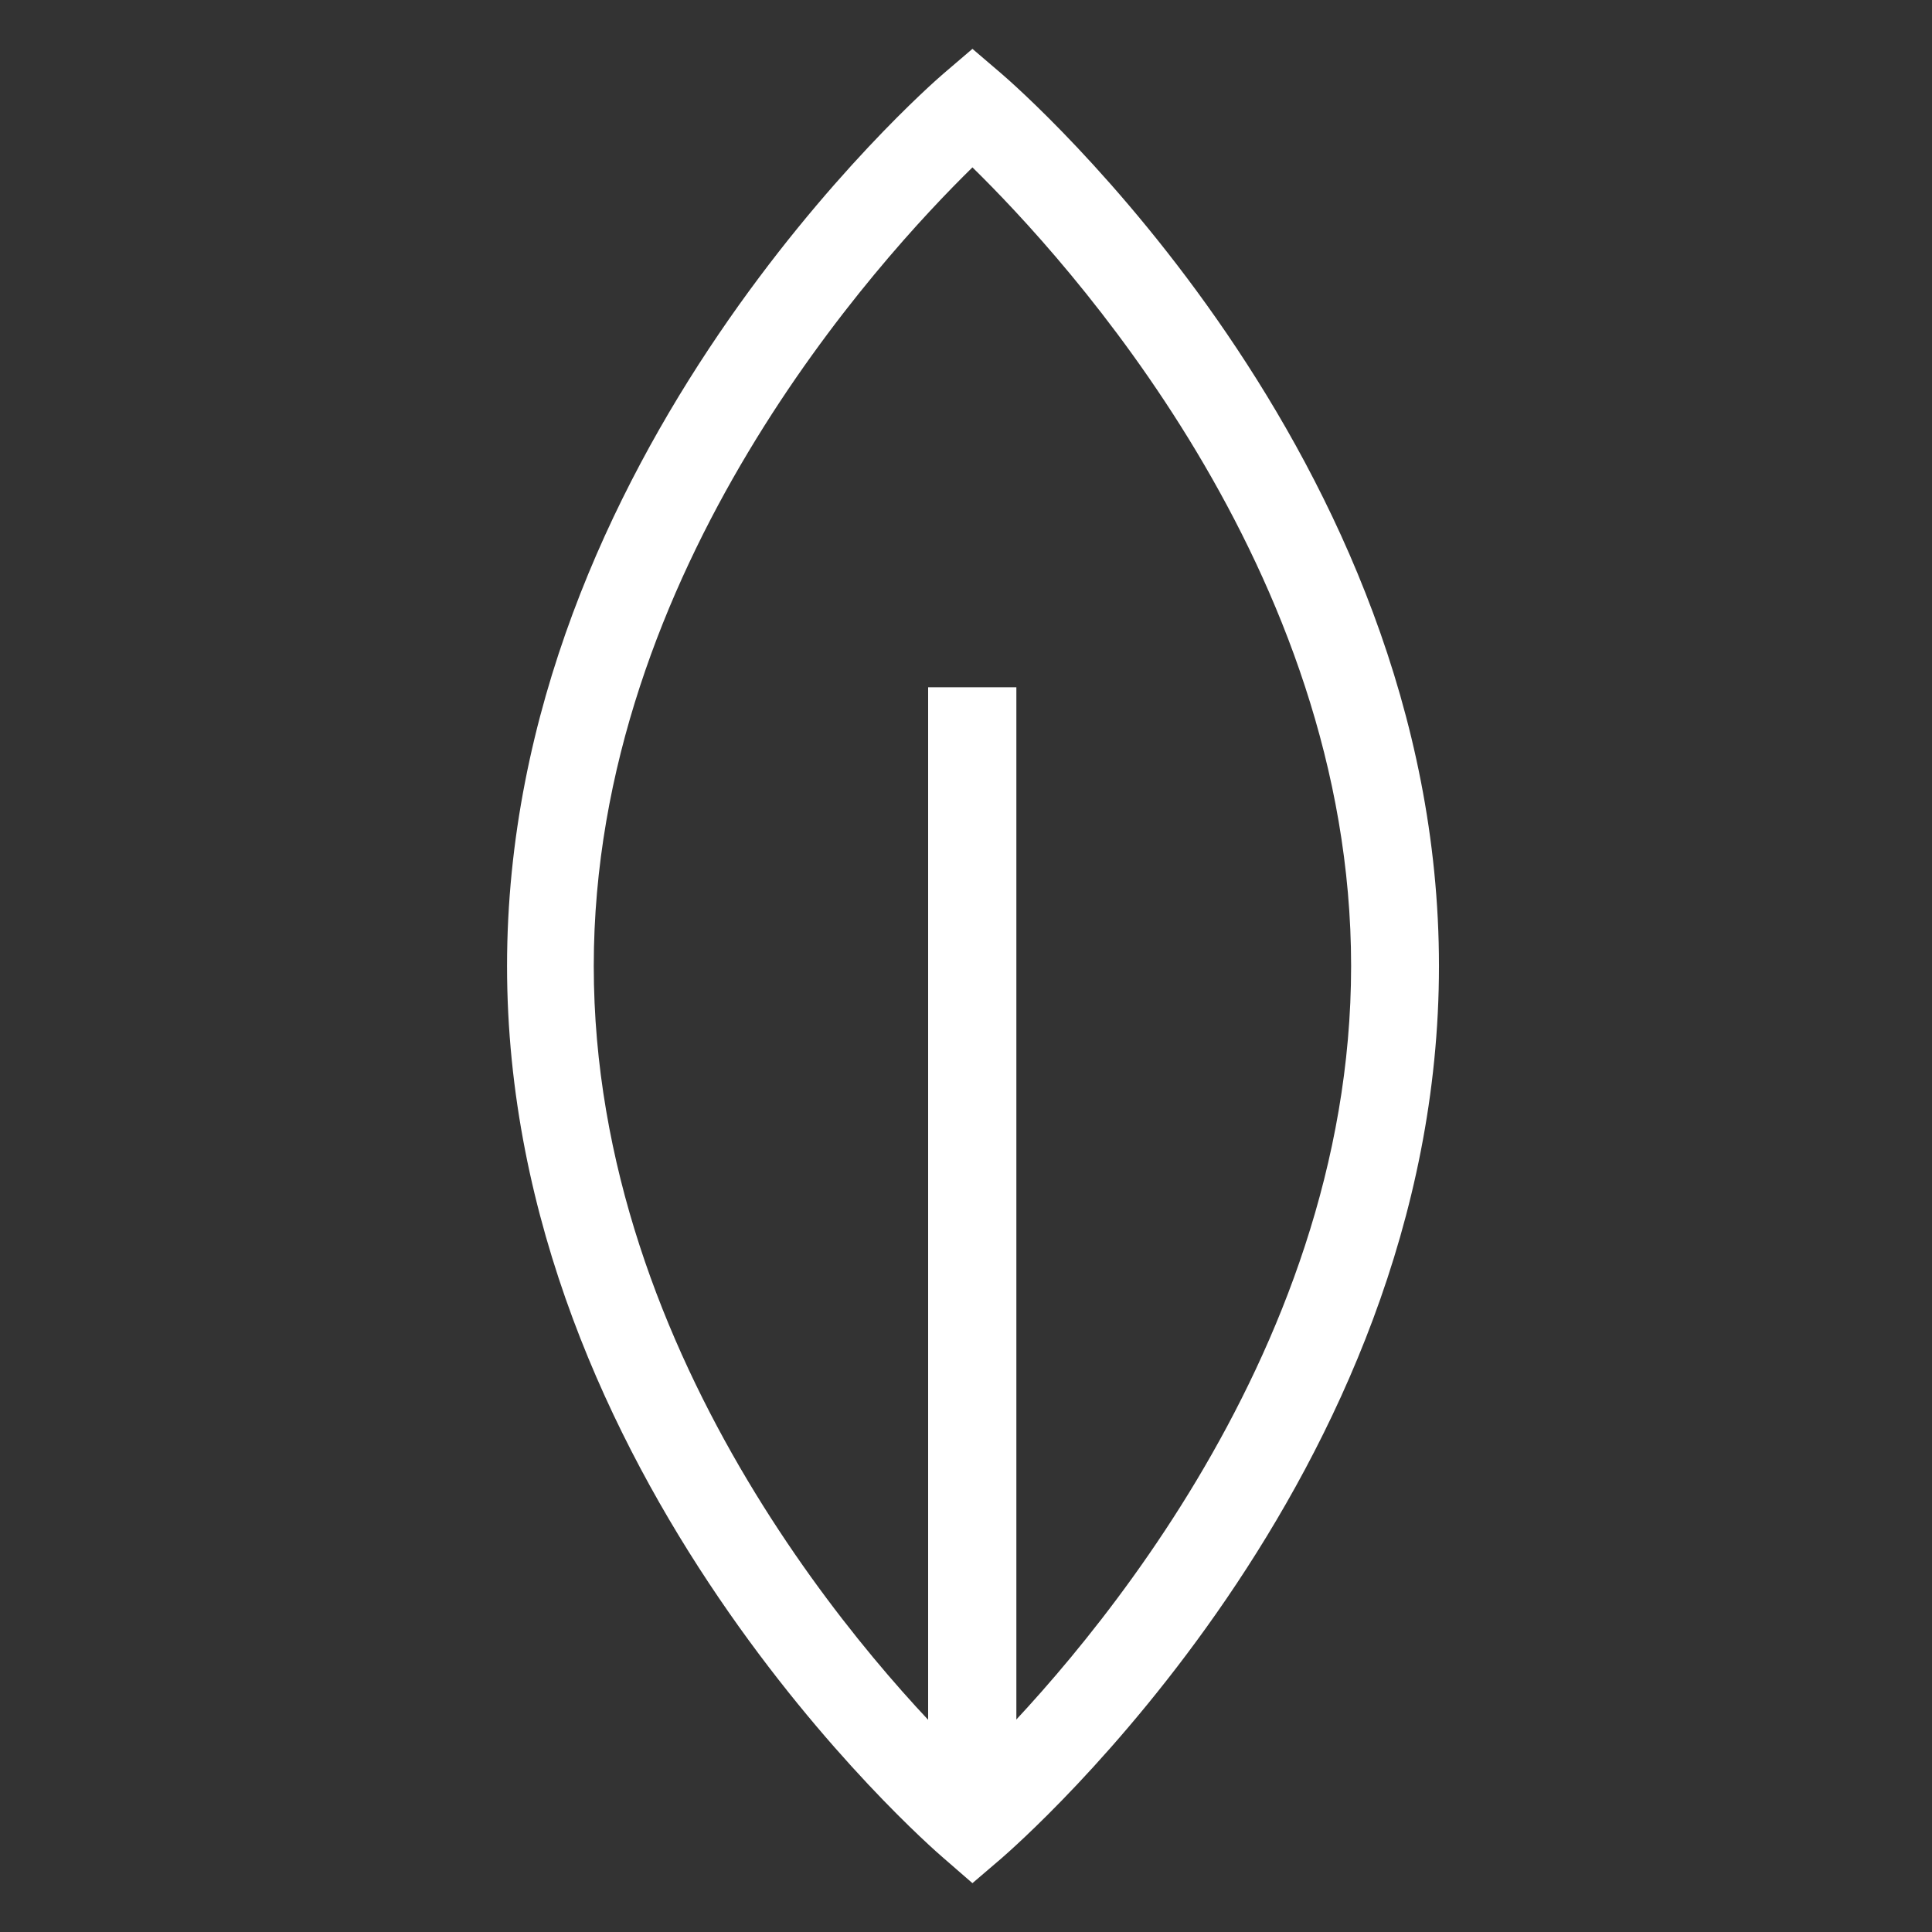 <svg xmlns="http://www.w3.org/2000/svg" viewBox="0 0 51.02 51.02"><rect x="0" y="0" width="51.02" height="51.02" fill="#333333" stroke="none"/><defs><style>.a{fill:#fff;}.b{fill:none;}</style></defs><path class="a" d="M25.68,49.73l-.76-.66c-.47-.4-11.53-10.09-11.53-23.56S24.45,2.34,24.92,1.94l.76-.65.76.65C26.91,2.34,38,12,38,25.51S26.91,48.67,26.44,49.08Zm0-45.31c-2.45,2.4-10,10.61-10,21.09s7.49,18.7,10,21.09c2.45-2.39,10-10.6,10-21.09S28.13,6.82,25.68,4.42Z"/><rect class="a" x="24.51" y="18.15" width="2.33" height="30.04"/><rect class="b" width="51.02" height="51.02"/></svg>